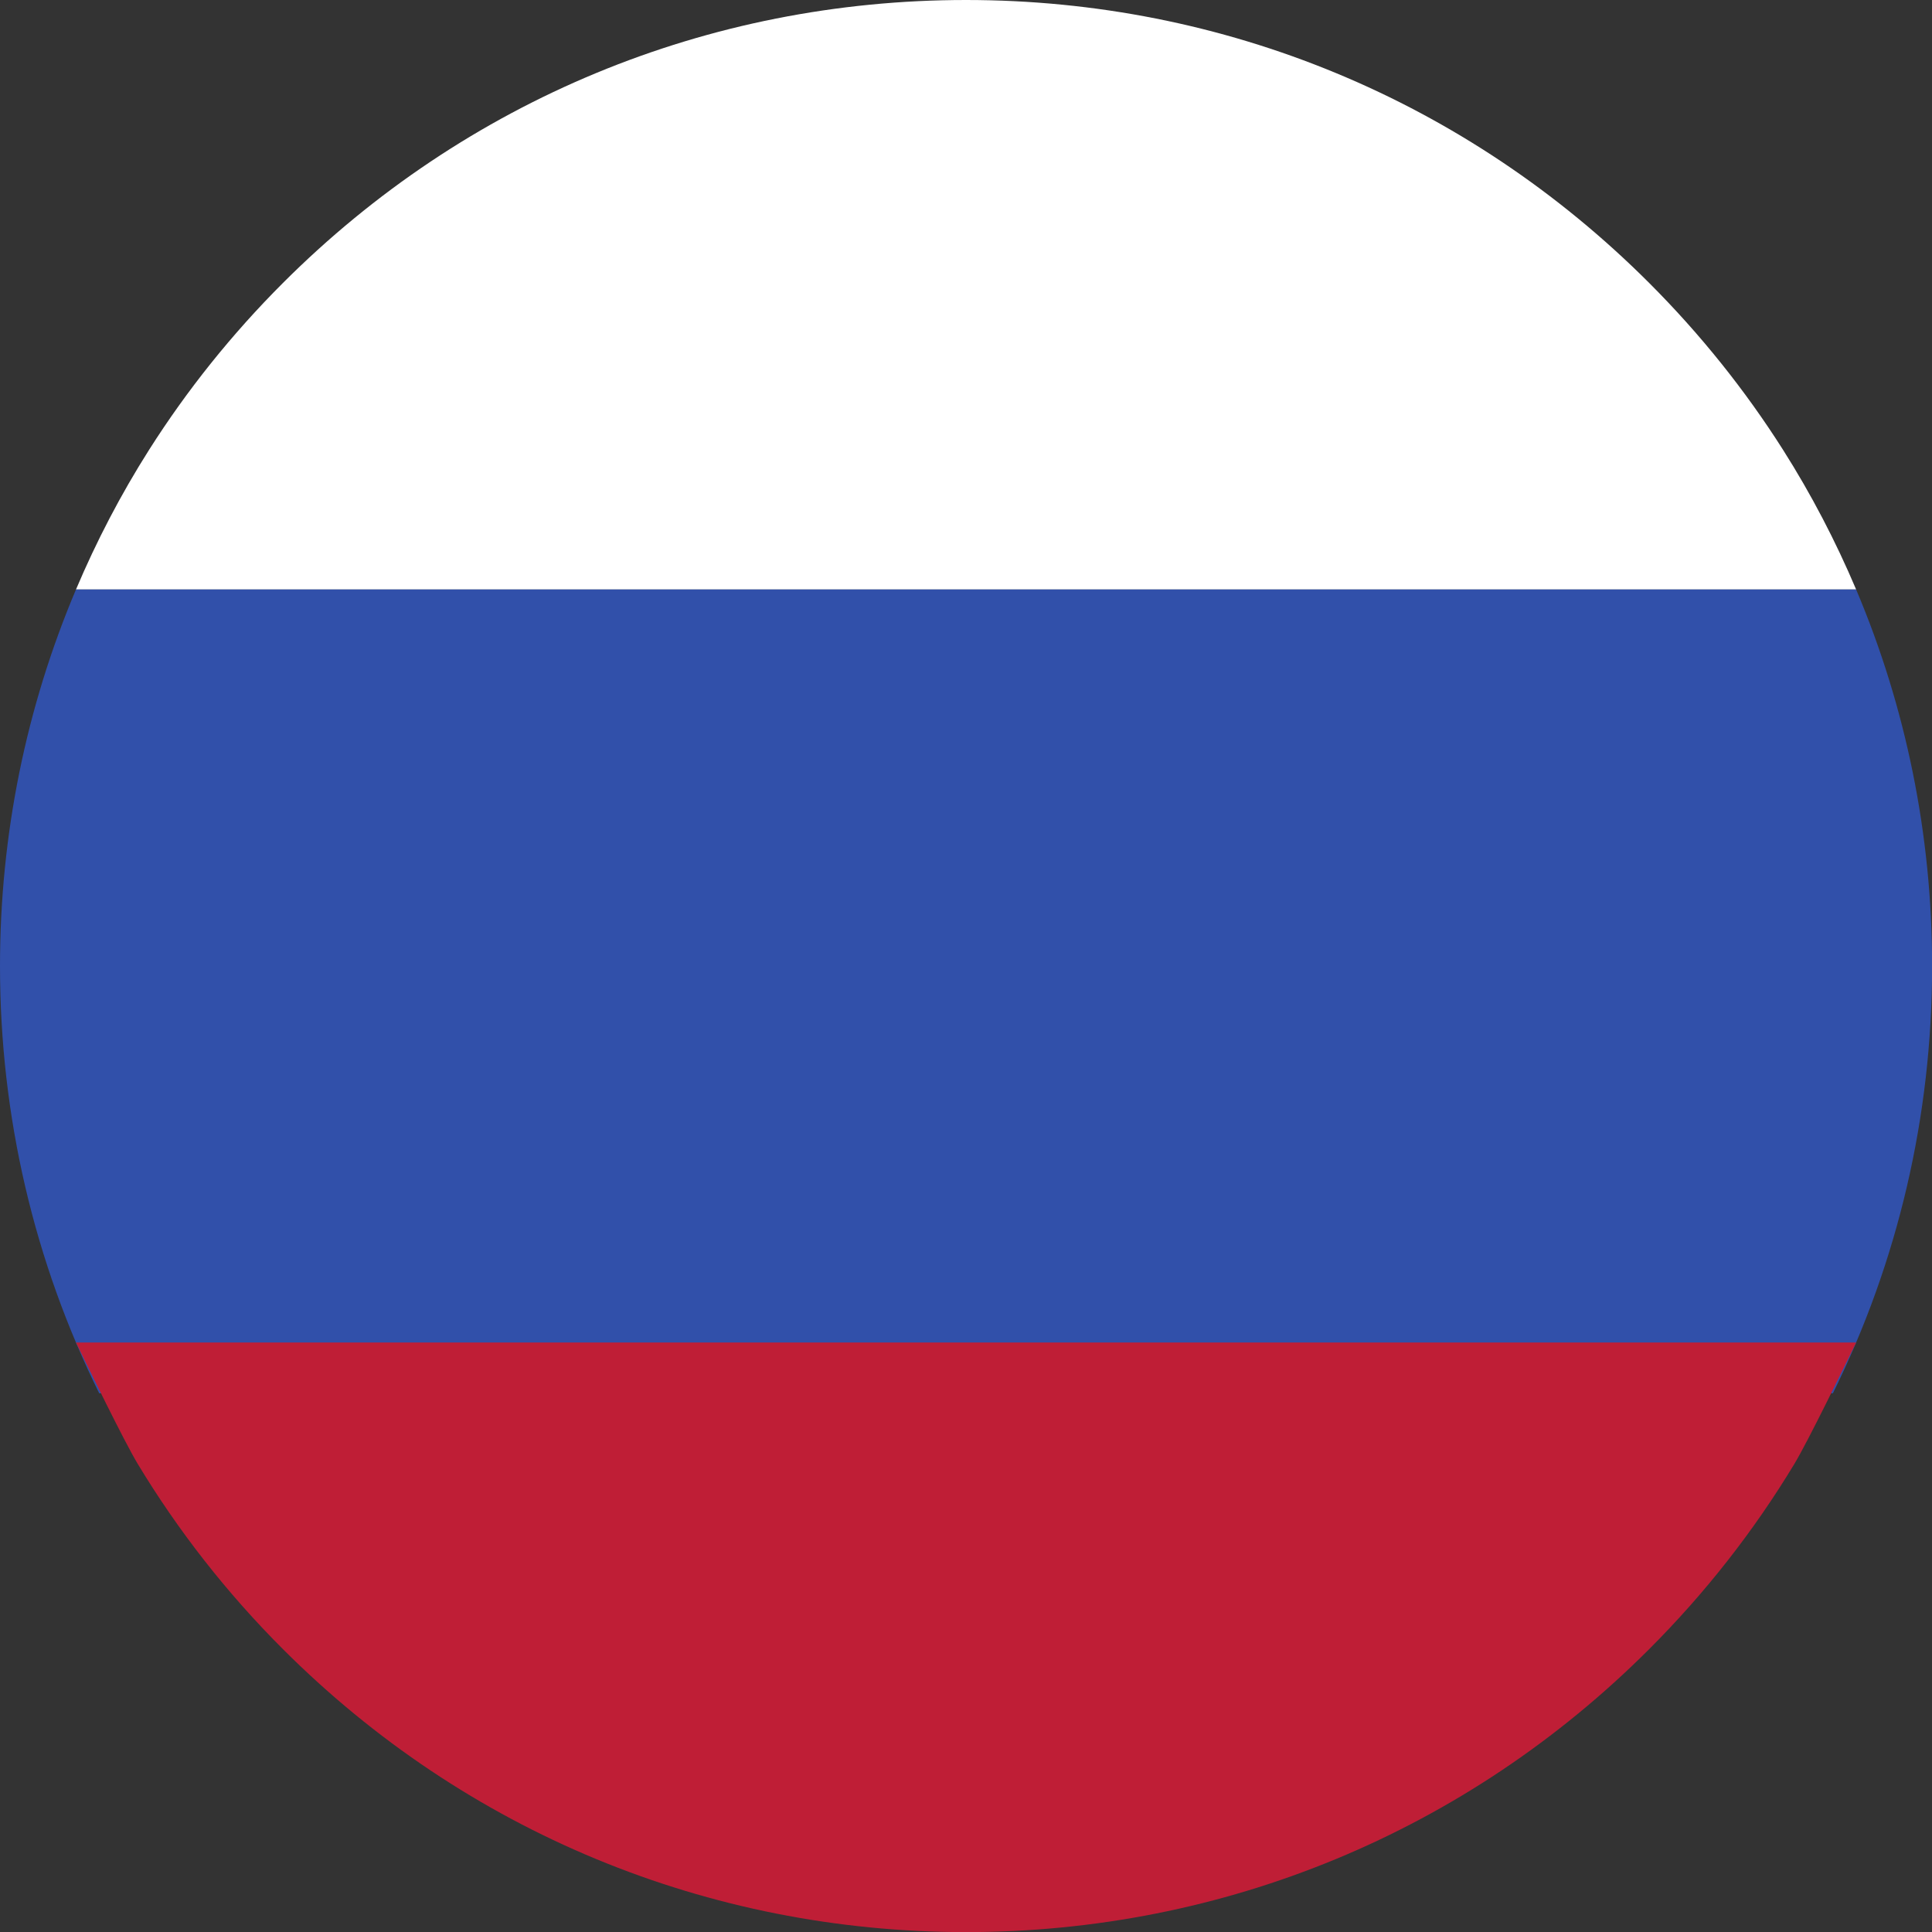 <?xml version="1.0" encoding="UTF-8"?><svg xmlns="http://www.w3.org/2000/svg" xmlns:xlink="http://www.w3.org/1999/xlink" height="915.1" preserveAspectRatio="xMidYMid meet" version="1.0" viewBox="0.0 0.0 915.1 915.1" width="915.1" zoomAndPan="magnify"><rect x="0.0" y="0.0" width="915.1" height="915.1" fill="#333333" stroke="none"/><defs><clipPath id="a"><path d="M 0 279 L 915.148 279 L 915.148 660 L 0 660 Z M 0 279"/></clipPath><clipPath id="b"><path d="M 35 635 L 880 635 L 880 915.148 L 35 915.148 Z M 35 635"/></clipPath></defs><g><g id="change1_1"><path d="M 844.516 213.02 C 826.57 184.758 805.387 158.266 781.141 134.02 C 694.711 47.594 579.797 0 457.574 0 C 335.352 0 220.445 47.594 134.023 134.02 C 109.77 158.266 88.586 184.758 70.645 213.02 C 57.23 234.156 45.691 256.305 35.988 279.227 L 879.168 279.227 C 869.461 256.305 857.93 234.156 844.516 213.02" fill="#fff"/></g><g clip-path="url(#a)" id="change2_1"><path d="M 915.152 457.578 C 915.152 395.285 902.73 334.914 879.168 279.227 L 35.988 279.227 C 12.418 334.918 0 395.285 0 457.578 C 0 528.941 16.289 597.777 47 659.938 L 868.148 659.938 C 898.859 597.777 915.152 528.941 915.152 457.578" fill="#3150aa"/></g><g clip-path="url(#b)" id="change3_1"><path d="M 35.988 635.887 C 41.621 647.281 58.684 682.523 65.273 693.438 C 84.316 724.973 107.305 754.418 134.023 781.129 C 220.441 867.551 335.348 915.148 457.574 915.148 C 579.793 915.148 694.699 867.551 781.137 781.129 C 807.848 754.41 830.84 724.973 849.879 693.438 C 856.469 682.523 873.539 647.281 879.168 635.887 L 35.988 635.887" fill="#bf1e36"/></g></g></svg>
